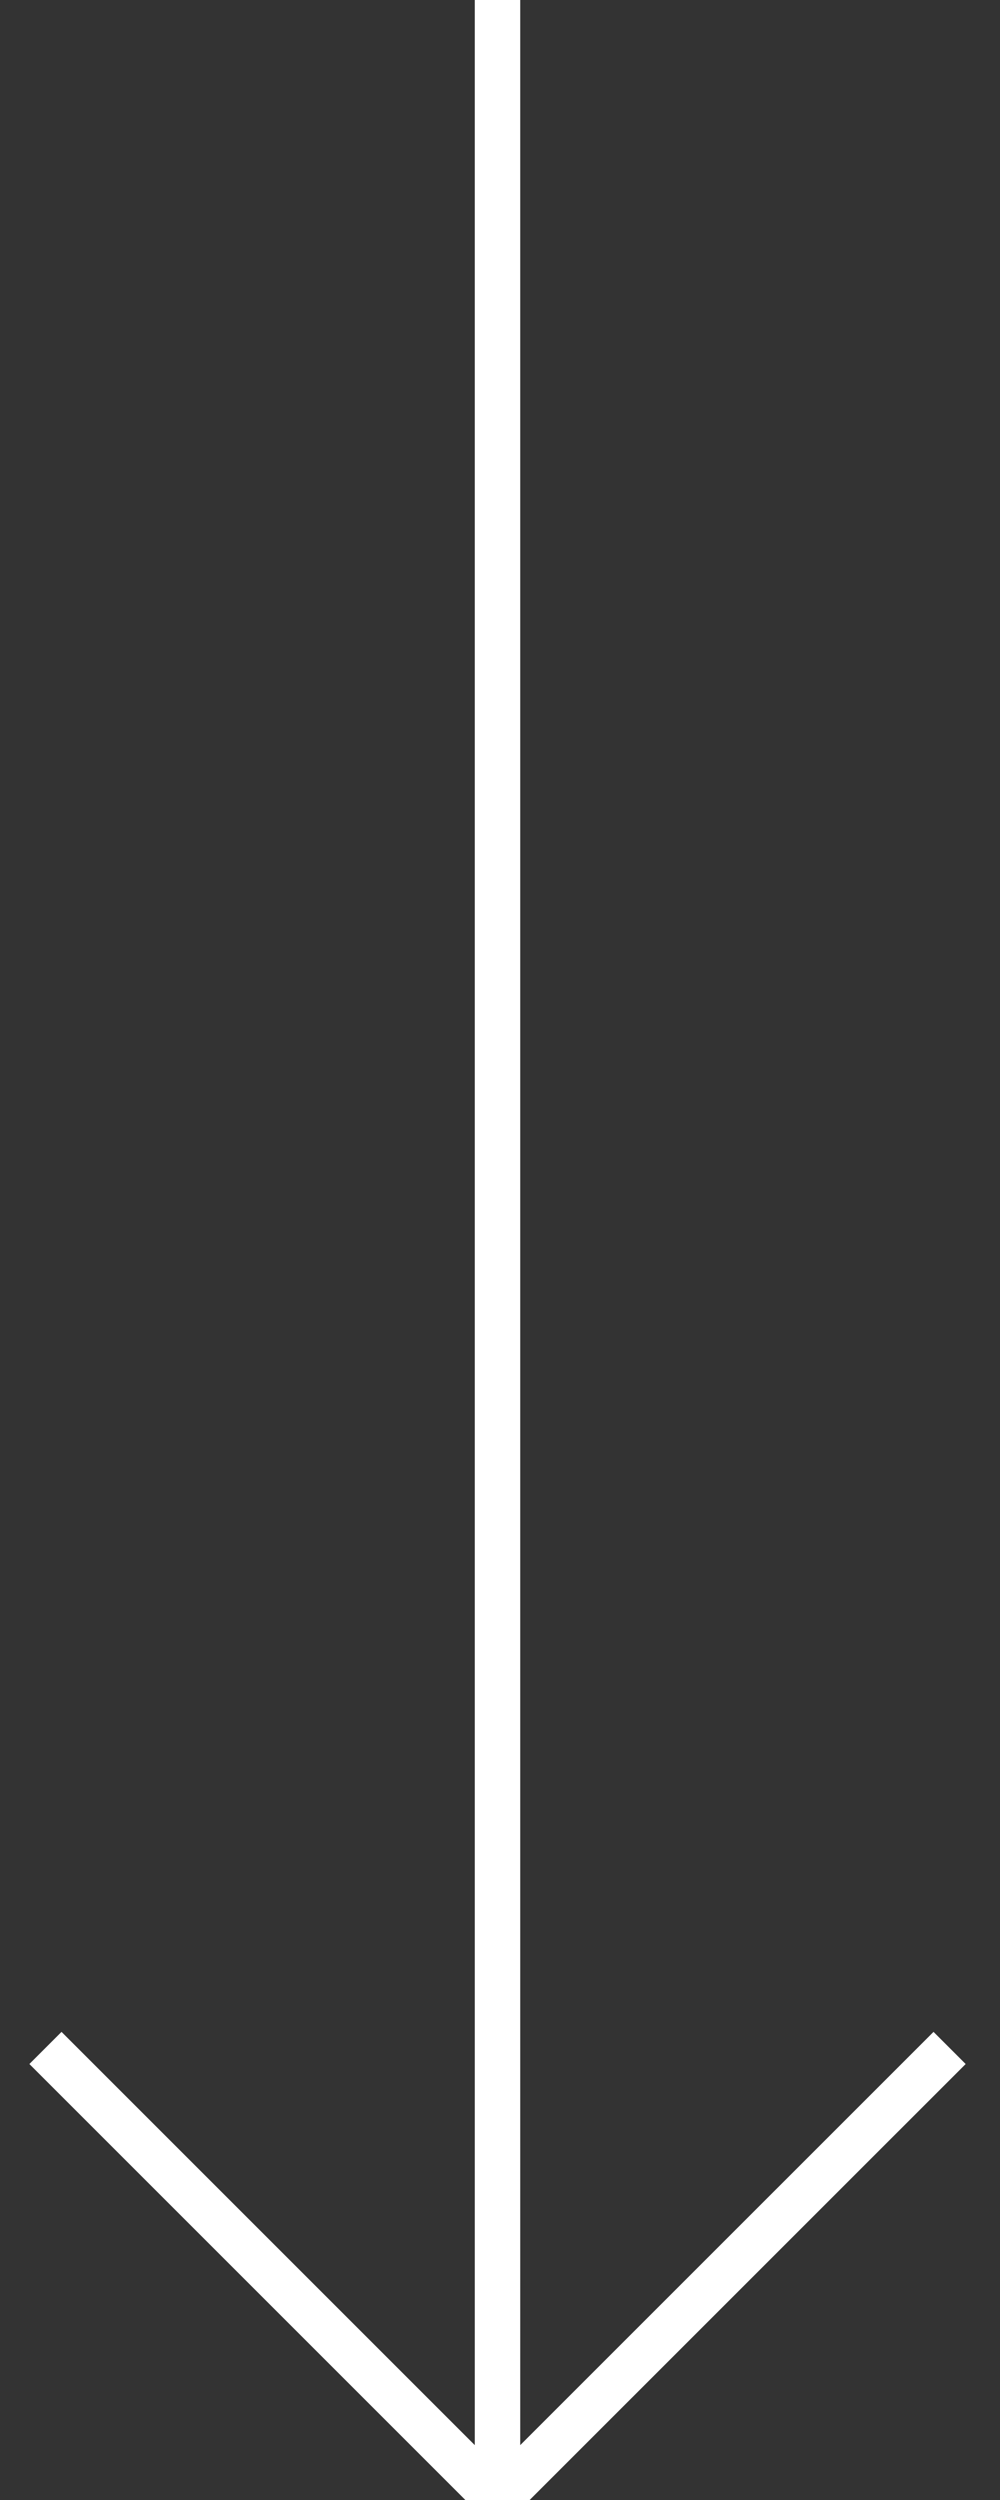 <svg xmlns="http://www.w3.org/2000/svg" width="22" height="55" viewBox="0 0 22 55">
    <rect x="0" y="0" width="22" height="55" fill="#333333" stroke="none"/>
    <g fill="none" fill-rule="evenodd" stroke="#FFF">
        <path d="M9.945 0L9.945 55M0 45.055L9.945 55 19.891 45.055" transform="translate(1)"/>
    </g>
</svg>
